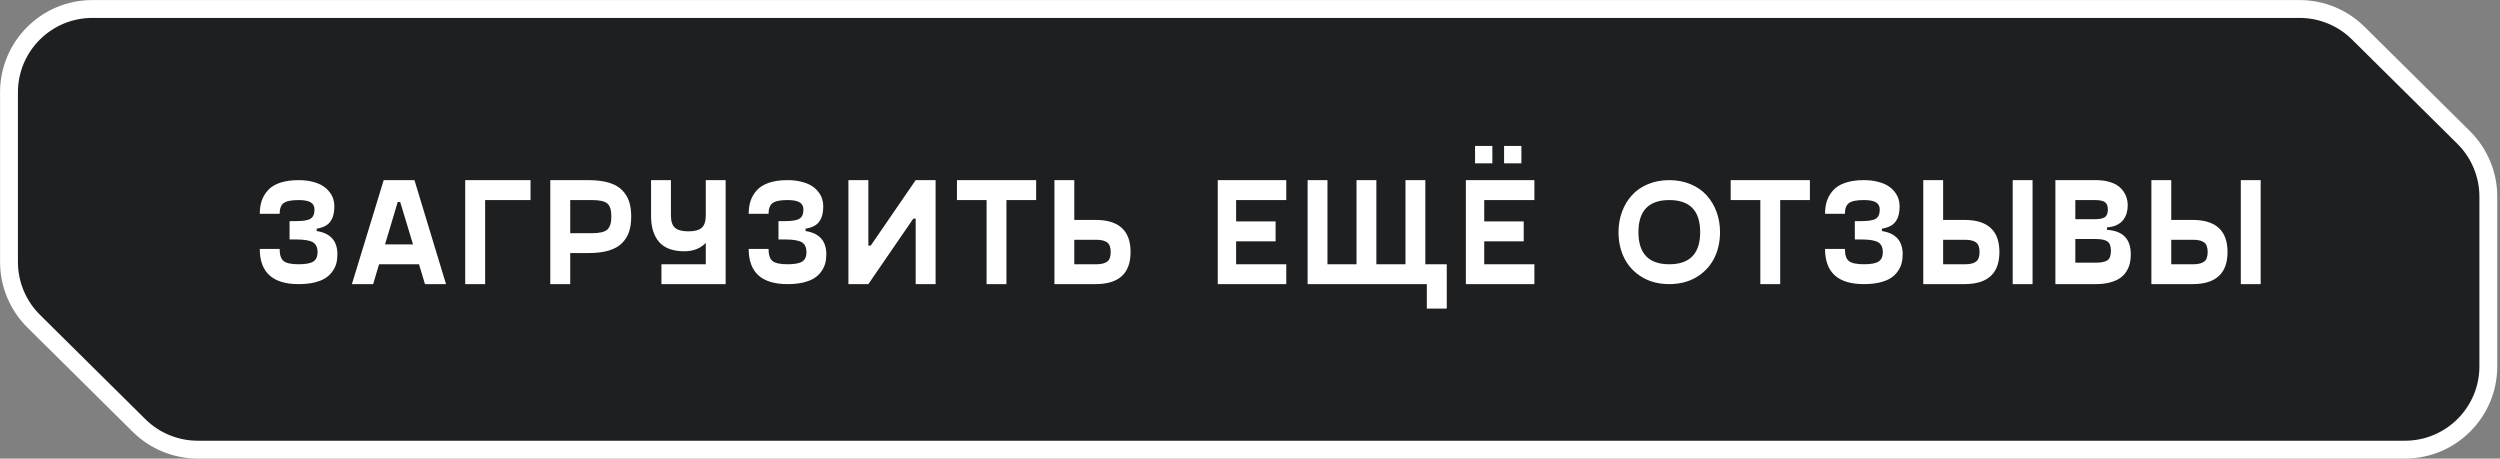<?xml version="1.0" encoding="UTF-8"?> <svg xmlns="http://www.w3.org/2000/svg" width="278" height="51" viewBox="0 0 278 51" fill="none"><rect x="0" y="0" width="278" height="51" fill="#808080" stroke="none"/> <path fill-rule="evenodd" clip-rule="evenodd" d="M1 10.27V29.129C1 31.604 1.989 33.976 3.748 35.717L15.466 47.318C17.201 49.036 19.545 50 21.988 50H267.432C272.552 50 276.703 45.85 276.703 40.73V21.871C276.703 19.396 275.713 17.024 273.955 15.283L262.237 3.682C260.501 1.964 258.158 1 255.715 1H10.27C5.15 1 1 5.15 1 10.27Z" fill="#1D1F20"></path> <path d="M1 29.129V10.27M1 29.129C1 31.604 1.989 33.976 3.748 35.717M1 29.129V29.129C1 31.604 1.989 33.976 3.748 35.717V35.717M1 10.27C1 5.15 5.15 1 10.27 1M1 10.27V10.27C1 5.15 5.15 1 10.27 1V1M10.27 1H255.715C258.158 1 260.501 1.964 262.237 3.682L273.955 15.283C275.713 17.024 276.703 19.396 276.703 21.871V40.73M276.703 40.73C276.703 45.85 272.552 50 267.432 50M276.703 40.73V40.73C276.703 45.85 272.552 50 267.432 50V50M267.432 50H21.988M21.988 50C19.545 50 17.201 49.036 15.466 47.318M21.988 50V50C19.545 50 17.201 49.036 15.466 47.318V47.318M15.466 47.318L3.748 35.717" stroke="white" stroke-width="1.986"></path> <path d="M28.888 27.684H31.096C31.096 28.331 31.24 28.777 31.528 29.02C31.821 29.264 32.38 29.386 33.205 29.386C33.996 29.386 34.544 29.283 34.848 29.079C35.158 28.868 35.313 28.528 35.313 28.058C35.313 27.515 35.139 27.142 34.79 26.937C34.441 26.732 33.827 26.63 32.947 26.63H32.2V24.588H32.947C33.727 24.588 34.259 24.497 34.541 24.314C34.829 24.131 34.973 23.794 34.973 23.301C34.973 22.942 34.834 22.676 34.558 22.504C34.286 22.333 33.835 22.247 33.205 22.247C32.391 22.247 31.835 22.36 31.536 22.587C31.243 22.814 31.096 23.21 31.096 23.774H28.888C28.888 23.243 28.957 22.765 29.096 22.338C29.24 21.912 29.469 21.522 29.785 21.168C30.1 20.808 30.546 20.529 31.121 20.33C31.702 20.13 32.397 20.031 33.205 20.031C33.786 20.031 34.306 20.092 34.765 20.213C35.23 20.33 35.609 20.485 35.902 20.678C36.201 20.866 36.447 21.09 36.641 21.351C36.84 21.605 36.979 21.863 37.056 22.123C37.139 22.383 37.181 22.651 37.181 22.928C37.181 23.265 37.15 23.564 37.089 23.824C37.034 24.084 36.934 24.328 36.791 24.555C36.652 24.782 36.45 24.97 36.185 25.119C35.919 25.263 35.595 25.365 35.213 25.426V25.692C36.752 25.93 37.521 26.793 37.521 28.282C37.521 28.647 37.48 28.985 37.397 29.294C37.313 29.604 37.167 29.906 36.956 30.199C36.752 30.487 36.489 30.733 36.168 30.938C35.852 31.137 35.44 31.298 34.931 31.419C34.428 31.536 33.852 31.594 33.205 31.594C30.327 31.594 28.888 30.291 28.888 27.684ZM47.257 31.594L46.593 29.386H42.152L41.496 31.594H39.131L42.667 20.031H46.087L49.598 31.594H47.257ZM42.816 27.178H45.929L44.501 22.463H44.227L42.816 27.178ZM58.994 20.031V22.247H53.947V31.594H51.731V20.031H58.994ZM65.426 20.031C66.323 20.031 67.084 20.125 67.709 20.313C68.34 20.501 68.832 20.781 69.186 21.151C69.546 21.522 69.803 21.945 69.959 22.421C70.113 22.892 70.191 23.445 70.191 24.081C70.191 24.718 70.113 25.274 69.959 25.75C69.803 26.226 69.546 26.649 69.186 27.02C68.832 27.385 68.34 27.665 67.709 27.858C67.084 28.047 66.323 28.141 65.426 28.141H63.409V31.594H61.193V20.031H65.426ZM65.816 25.933C66.657 25.933 67.228 25.8 67.526 25.534C67.831 25.263 67.983 24.779 67.983 24.081C67.983 23.368 67.834 22.884 67.535 22.629C67.241 22.374 66.669 22.247 65.816 22.247H63.409V25.933H65.816ZM78.483 20.031H80.691V31.594H73.552V29.386H78.483V27.003C78.223 27.291 77.888 27.521 77.478 27.692C77.069 27.858 76.615 27.941 76.117 27.941C74.833 27.941 73.892 27.598 73.295 26.912C72.697 26.22 72.398 25.26 72.398 24.032V20.031H74.606V23.94C74.606 24.605 74.758 25.069 75.063 25.335C75.367 25.595 75.862 25.725 76.549 25.725C77.235 25.725 77.727 25.595 78.026 25.335C78.331 25.069 78.483 24.605 78.483 23.94V20.031ZM83.255 27.684H85.463C85.463 28.331 85.607 28.777 85.895 29.02C86.188 29.264 86.747 29.386 87.571 29.386C88.363 29.386 88.911 29.283 89.215 29.079C89.525 28.868 89.68 28.528 89.68 28.058C89.68 27.515 89.505 27.142 89.157 26.937C88.808 26.732 88.194 26.63 87.314 26.63H86.567V24.588H87.314C88.094 24.588 88.626 24.497 88.908 24.314C89.196 24.131 89.34 23.794 89.34 23.301C89.34 22.942 89.201 22.676 88.924 22.504C88.653 22.333 88.202 22.247 87.571 22.247C86.758 22.247 86.202 22.36 85.903 22.587C85.61 22.814 85.463 23.21 85.463 23.774H83.255C83.255 23.243 83.324 22.765 83.463 22.338C83.606 21.912 83.836 21.522 84.151 21.168C84.467 20.808 84.912 20.529 85.488 20.33C86.069 20.13 86.763 20.031 87.571 20.031C88.152 20.031 88.673 20.092 89.132 20.213C89.597 20.33 89.976 20.485 90.269 20.678C90.568 20.866 90.814 21.09 91.008 21.351C91.207 21.605 91.346 21.863 91.423 22.123C91.506 22.383 91.547 22.651 91.547 22.928C91.547 23.265 91.517 23.564 91.456 23.824C91.401 24.084 91.301 24.328 91.157 24.555C91.019 24.782 90.817 24.97 90.551 25.119C90.286 25.263 89.962 25.365 89.58 25.426V25.692C91.119 25.93 91.888 26.793 91.888 28.282C91.888 28.647 91.846 28.985 91.763 29.294C91.68 29.604 91.534 29.906 91.323 30.199C91.119 30.487 90.856 30.733 90.535 30.938C90.219 31.137 89.807 31.298 89.298 31.419C88.794 31.536 88.219 31.594 87.571 31.594C84.694 31.594 83.255 30.291 83.255 27.684ZM101.823 20.031H104.039V31.594H101.823V24.314H101.558L96.561 31.594H94.344V20.031H96.561V27.311H96.826L101.823 20.031ZM115.22 20.031V22.247H111.916V31.594H109.708V22.247H106.413V20.031H115.22ZM121.827 24.455C124.422 24.455 125.72 25.645 125.72 28.024C125.72 30.404 124.422 31.594 121.827 31.594H117.253V20.031H119.461V24.455H121.827ZM121.91 29.386C122.447 29.386 122.848 29.289 123.113 29.095C123.379 28.901 123.512 28.545 123.512 28.024C123.512 27.504 123.379 27.147 123.113 26.954C122.848 26.76 122.447 26.663 121.91 26.663H119.461V29.386H121.91ZM143.034 22.247H137.456V24.621H141.847V26.837H137.456V29.386H143.034V31.594H135.414V20.031H143.034V22.247ZM160.88 29.386V34.316H158.664V31.594H145.407V20.031H147.615V29.386H150.844V20.031H153.052V29.386H156.29V20.031H158.498V29.386H160.88ZM165.951 16.229V18.163H164.025V16.229H165.951ZM169.18 16.229V18.163H167.254V16.229H169.18ZM170.624 22.247H165.046V24.621H169.437V26.837H165.046V29.386H170.624V31.594H163.004V20.031H170.624V22.247ZM188.644 30.822C187.781 31.336 186.774 31.594 185.623 31.594C184.472 31.594 183.464 31.336 182.601 30.822C181.738 30.302 181.085 29.61 180.642 28.747C180.199 27.878 179.978 26.901 179.978 25.816C179.978 25.009 180.108 24.253 180.368 23.55C180.628 22.848 180.993 22.236 181.464 21.716C181.94 21.19 182.535 20.778 183.249 20.479C183.968 20.18 184.759 20.031 185.623 20.031C186.486 20.031 187.274 20.18 187.988 20.479C188.708 20.778 189.303 21.19 189.773 21.716C190.249 22.236 190.617 22.848 190.877 23.55C191.137 24.253 191.267 25.009 191.267 25.816C191.267 26.901 191.046 27.878 190.603 28.747C190.16 29.61 189.507 30.302 188.644 30.822ZM185.623 29.386C187.914 29.386 189.059 28.196 189.059 25.816C189.059 23.437 187.914 22.247 185.623 22.247C183.337 22.247 182.194 23.437 182.194 25.816C182.194 28.196 183.337 29.386 185.623 29.386ZM201.261 20.031V22.247H197.957V31.594H195.749V22.247H192.453V20.031H201.261ZM202.945 27.684H205.153C205.153 28.331 205.297 28.777 205.585 29.02C205.878 29.264 206.437 29.386 207.261 29.386C208.053 29.386 208.601 29.283 208.905 29.079C209.215 28.868 209.37 28.528 209.37 28.058C209.37 27.515 209.195 27.142 208.847 26.937C208.498 26.732 207.884 26.63 207.004 26.63H206.257V24.588H207.004C207.784 24.588 208.316 24.497 208.598 24.314C208.886 24.131 209.029 23.794 209.029 23.301C209.029 22.942 208.891 22.676 208.614 22.504C208.343 22.333 207.892 22.247 207.261 22.247C206.448 22.247 205.892 22.36 205.593 22.587C205.3 22.814 205.153 23.21 205.153 23.774H202.945C202.945 23.243 203.014 22.765 203.152 22.338C203.296 21.912 203.526 21.522 203.841 21.168C204.157 20.808 204.602 20.529 205.178 20.33C205.759 20.13 206.453 20.031 207.261 20.031C207.842 20.031 208.363 20.092 208.822 20.213C209.287 20.33 209.666 20.485 209.959 20.678C210.258 20.866 210.504 21.09 210.698 21.351C210.897 21.605 211.035 21.863 211.113 22.123C211.196 22.383 211.237 22.651 211.237 22.928C211.237 23.265 211.207 23.564 211.146 23.824C211.091 24.084 210.991 24.328 210.847 24.555C210.709 24.782 210.507 24.97 210.241 25.119C209.976 25.263 209.652 25.365 209.27 25.426V25.692C210.809 25.93 211.578 26.793 211.578 28.282C211.578 28.647 211.536 28.985 211.453 29.294C211.37 29.604 211.224 29.906 211.013 30.199C210.809 30.487 210.546 30.733 210.225 30.938C209.909 31.137 209.497 31.298 208.988 31.419C208.484 31.536 207.909 31.594 207.261 31.594C204.384 31.594 202.945 30.291 202.945 27.684ZM218.442 24.455C221.037 24.455 222.335 25.645 222.335 28.024C222.335 30.404 221.037 31.594 218.442 31.594H213.868V20.031H216.076V24.455H218.442ZM223.812 20.031H226.02V31.594H223.812V20.031ZM218.525 29.386C219.062 29.386 219.463 29.289 219.728 29.095C219.994 28.901 220.127 28.545 220.127 28.024C220.127 27.504 219.994 27.147 219.728 26.954C219.463 26.76 219.062 26.663 218.525 26.663H216.076V29.386H218.525ZM234.296 25.559C236.061 25.664 236.944 26.572 236.944 28.282C236.944 28.647 236.908 28.985 236.836 29.294C236.764 29.604 236.634 29.906 236.446 30.199C236.263 30.487 236.028 30.73 235.74 30.93C235.452 31.129 235.079 31.289 234.619 31.411C234.166 31.533 233.643 31.594 233.051 31.594H228.56V20.031H233.051C233.676 20.031 234.221 20.108 234.686 20.263C235.156 20.413 235.527 20.623 235.798 20.894C236.069 21.16 236.271 21.459 236.404 21.791C236.537 22.117 236.603 22.471 236.603 22.853C236.603 23.163 236.562 23.453 236.479 23.725C236.396 23.99 236.266 24.239 236.089 24.472C235.917 24.699 235.676 24.884 235.366 25.028C235.062 25.172 234.705 25.258 234.296 25.285V25.559ZM230.776 22.247V24.372H232.968C233.488 24.372 233.856 24.295 234.072 24.14C234.287 23.979 234.395 23.7 234.395 23.301C234.395 22.908 234.287 22.634 234.072 22.48C233.856 22.325 233.488 22.247 232.968 22.247H230.776ZM233.051 29.211C233.67 29.211 234.105 29.12 234.354 28.938C234.608 28.755 234.736 28.406 234.736 27.892C234.736 27.383 234.608 27.037 234.354 26.854C234.099 26.671 233.665 26.58 233.051 26.58H230.776V29.211H233.051ZM243.808 24.455C246.403 24.455 247.701 25.645 247.701 28.024C247.701 30.404 246.403 31.594 243.808 31.594H239.234V20.031H241.442V24.455H243.808ZM249.178 20.031H251.386V31.594H249.178V20.031ZM243.891 29.386C244.427 29.386 244.829 29.289 245.094 29.095C245.36 28.901 245.493 28.545 245.493 28.024C245.493 27.504 245.36 27.147 245.094 26.954C244.829 26.76 244.427 26.663 243.891 26.663H241.442V29.386H243.891Z" fill="white"></path> </svg> 